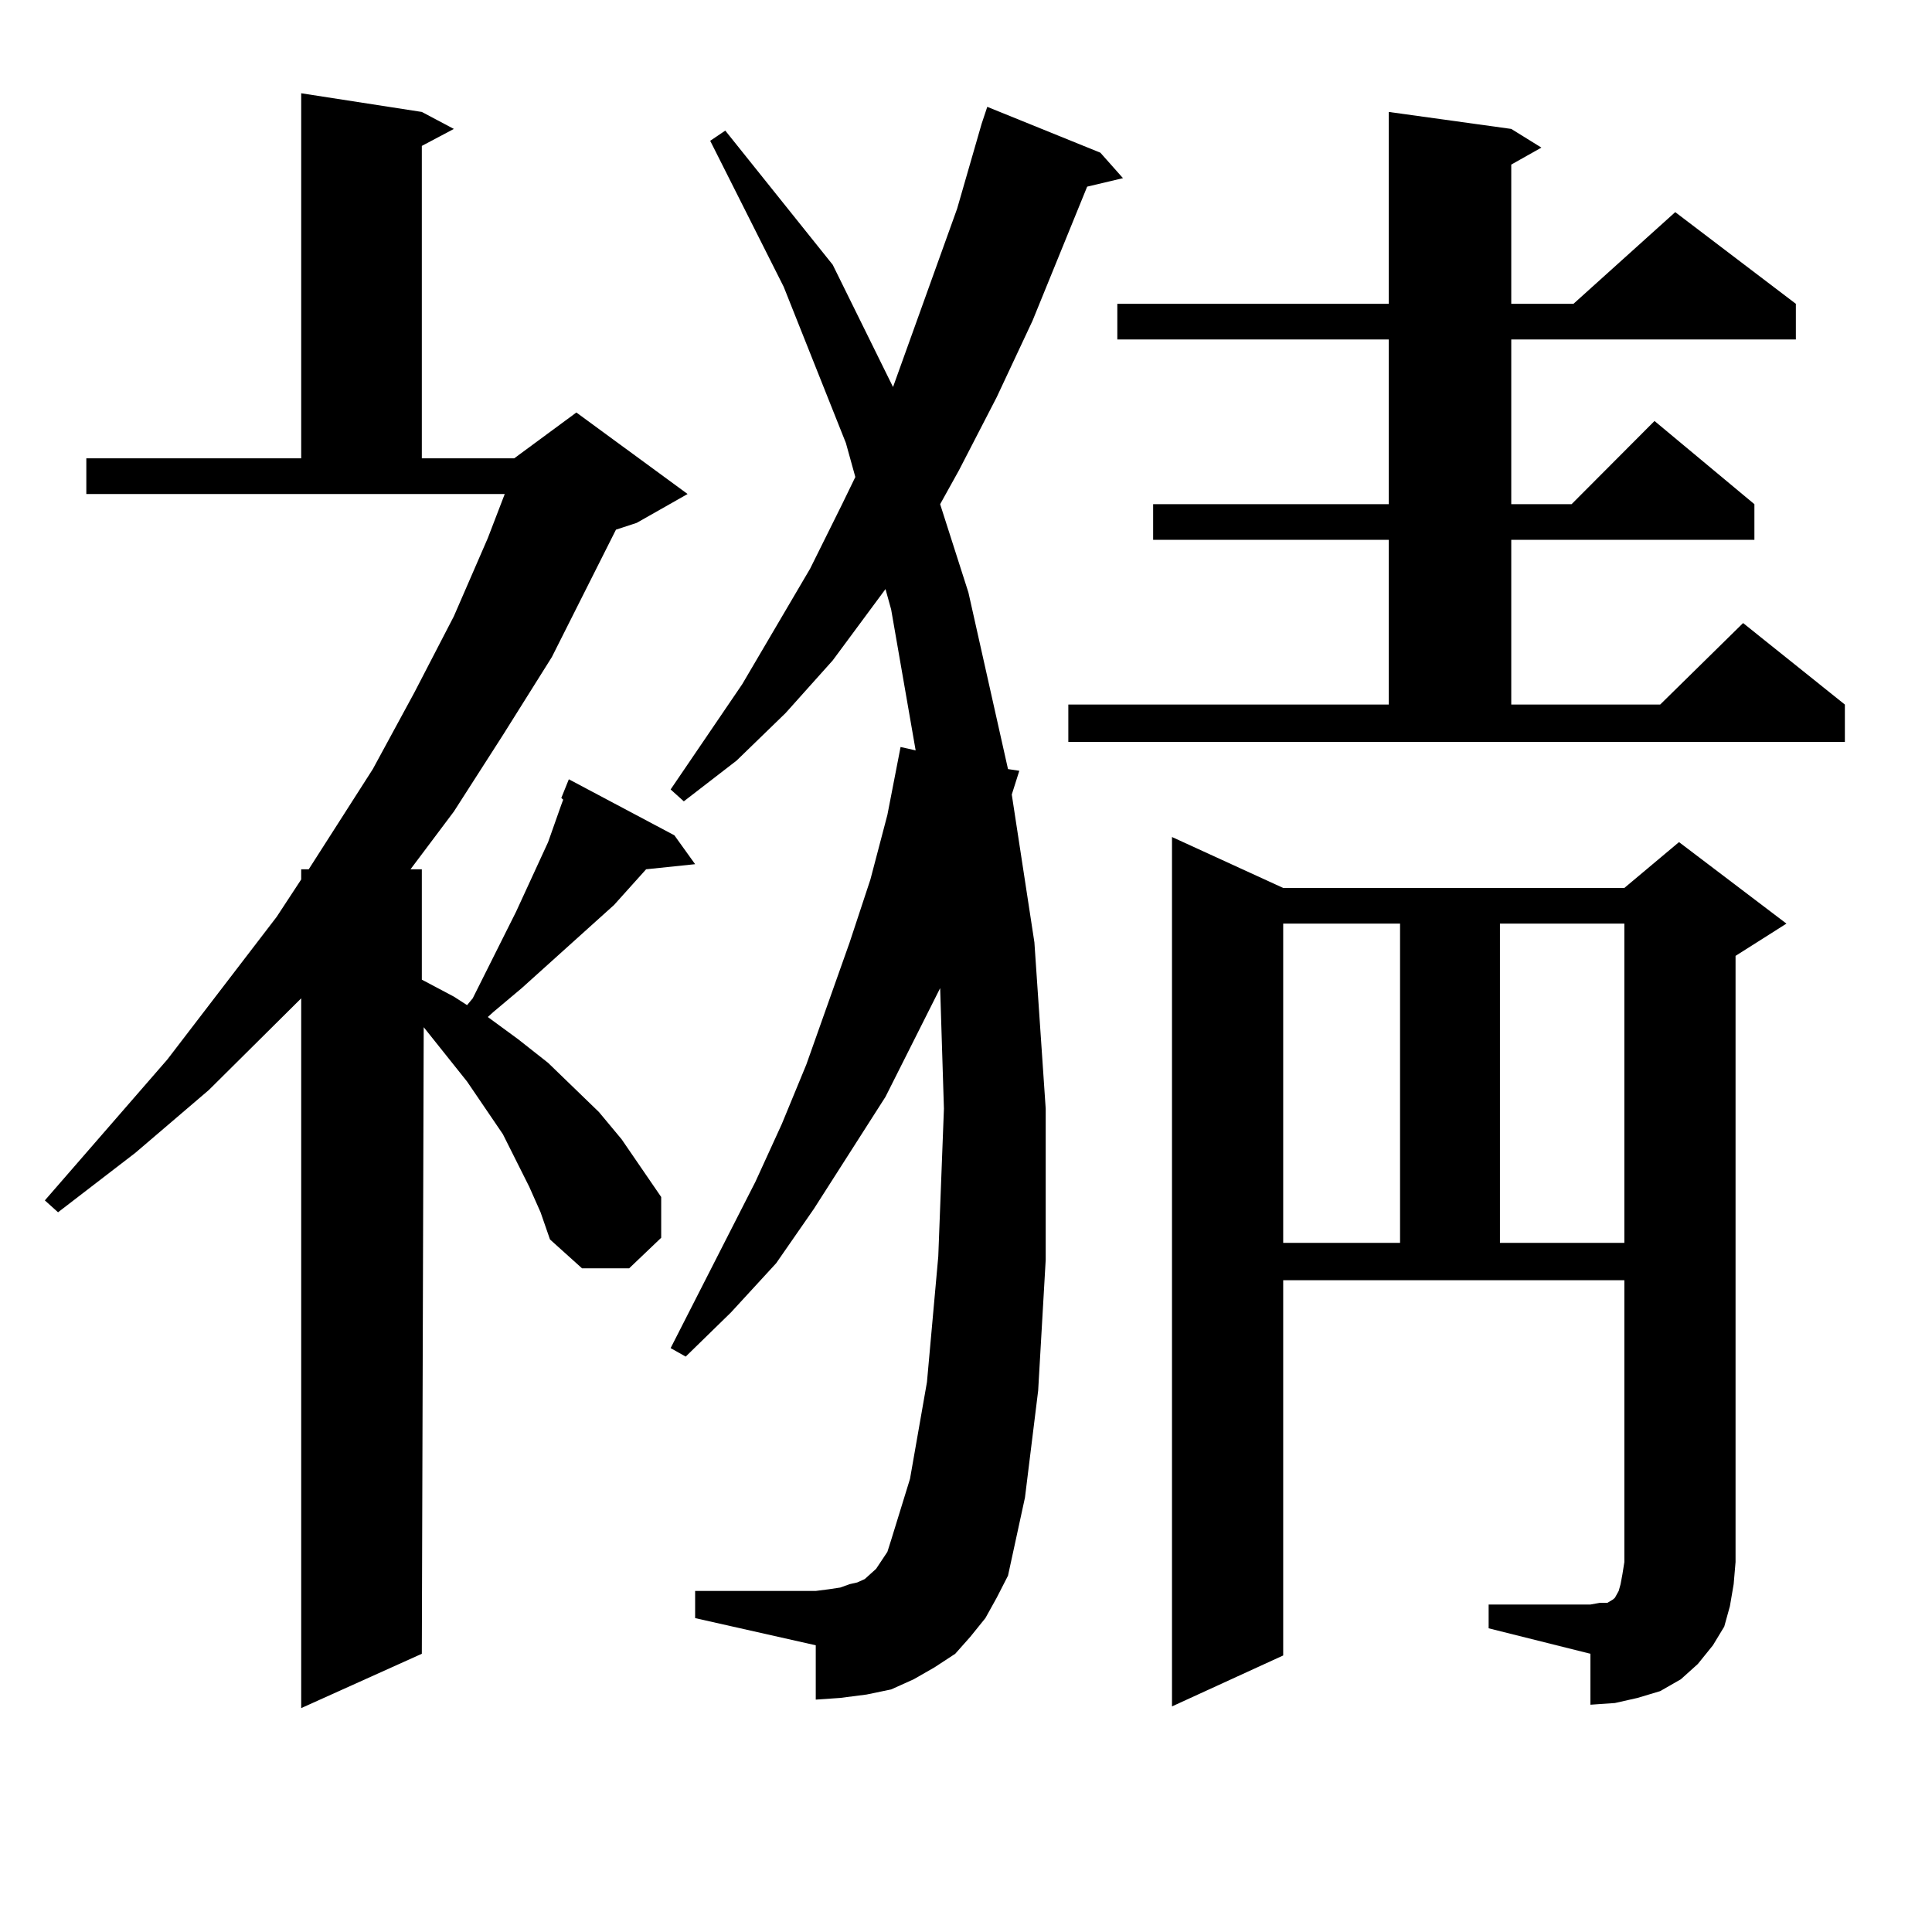 <?xml version="1.0" encoding="utf-8"?>
<!-- Generator: Adobe Illustrator 16.0.0, SVG Export Plug-In . SVG Version: 6.00 Build 0)  -->
<!DOCTYPE svg PUBLIC "-//W3C//DTD SVG 1.1//EN" "http://www.w3.org/Graphics/SVG/1.1/DTD/svg11.dtd">
<svg version="1.1" id="图层_1" xmlns="http://www.w3.org/2000/svg" xmlns:xlink="http://www.w3.org/1999/xlink" x="0px" y="0px"
	 width="1000px" height="1000px" viewBox="0 0 1000 1000" enable-background="new 0 0 1000 1000" xml:space="preserve">
<path d="M273.944,614.289l-13.658-27.246l-18.536-27.246l-22.438-28.125l-0.976,324.316l-62.438,28.125V516.73l-47.804,47.461
	l-38.048,32.52l-39.999,30.762l-6.829-6.152l63.413-72.949l56.584-73.828l12.683-19.336v-5.273h3.902l33.17-51.855l21.463-39.551
	l20.487-39.551l17.561-40.43l8.78-22.852H44.682v-18.457h111.217V48.273l62.438,9.668l16.585,8.789l-16.585,8.789v161.719h47.804
	l32.194-23.73l57.56,42.188l-26.341,14.941l-10.731,3.516l-33.17,65.918l-25.365,40.43l-25.365,39.551l-22.438,29.883h5.854v57.129
	l16.585,8.789l6.829,4.395l2.927-3.516l22.438-44.824l16.585-36.035l6.829-19.336l0.976-2.637l-0.976-0.879l3.902-9.668
	l54.633,29.004l10.731,14.941l-25.365,2.637l-16.585,18.457l-47.804,43.066l-14.634,12.305l-2.927,2.637l15.609,11.426
	l15.609,12.305l26.341,25.488l11.707,14.063l20.487,29.883v21.094l-16.585,15.82h-24.39l-16.585-14.941l-4.878-14.063
	L273.944,614.289z M510.036,837.531l-7.805,9.668l-7.805,8.789l-10.731,7.031l-10.731,6.152l-11.707,5.273l-12.683,2.637
	l-13.658,1.758l-12.683,0.879v-28.125l-62.438-14.063v-14.063h62.438l6.829-0.879l5.854-0.879l4.878-1.758l3.902-0.879l3.902-1.758
	l2.927-2.637l2.927-2.637l2.927-4.395l2.927-4.395l1.951-6.152l9.756-31.641l8.78-50.098l5.854-65.039l2.927-76.465l-1.951-62.402
	l-28.292,56.25l-37.072,58.008l-19.512,28.125l-23.414,25.488l-23.414,22.852l-7.805-4.395l43.901-86.133l13.658-29.883
	l12.683-30.762l22.438-63.281l10.731-32.52l8.78-33.398l6.829-35.156l7.805,1.758l-12.683-72.949l-2.927-10.547l-27.316,36.914
	l-24.39,27.246l-25.365,24.609l-27.316,21.094l-6.829-6.152l37.072-54.492l35.121-59.766l16.585-33.398l6.829-14.063l-4.878-17.578
	l-32.194-80.859l-38.048-75.586l7.805-5.273l55.608,69.434l31.219,63.281l33.17-92.285l12.683-43.945l2.927-8.789l58.535,23.73
	l11.707,13.184l-18.536,4.395l-28.292,69.434l-18.536,39.551l-19.512,37.793l-9.756,17.578l14.634,45.703l20.487,91.406l5.854,0.879
	l-3.902,12.305l11.707,76.465l5.854,86.133v78.223l-3.902,67.676l-6.829,55.371l-8.78,40.43l-5.854,11.426L510.036,837.531z
	 M552.962,364.68h165.85v-85.254H596.863v-18.457h121.948v-85.254H578.327v-18.457h140.484V57.941l63.413,8.789l15.609,9.668
	l-15.609,8.789v72.07h32.194l52.682-47.461l62.438,47.461v18.457H782.225v85.254h31.219l42.926-43.066l51.706,43.066v18.457H782.225
	v85.254h77.071l42.926-42.188l52.682,42.188v19.336H552.962V364.68z M770.518,830.5h52.682l4.878-0.879h3.902l2.927-1.758
	l0.976-0.879l1.951-3.516l0.976-3.516l0.976-5.273l0.976-6.152V662.629H664.179v194.238l-57.56,26.367v-450l57.56,26.367H840.76
	l28.292-23.73l55.608,42.188l-26.341,16.699v313.77l-0.976,11.426l-1.951,11.426l-2.927,10.547l-5.854,9.668l-7.805,9.668
	l-8.78,7.91l-10.731,6.152l-11.707,3.516l-11.707,2.637l-12.683,0.879v-26.367l-52.682-13.184V830.5z M664.179,478.059v165.234
	h60.486V478.059H664.179z M776.371,478.059v165.234h64.389V478.059H776.371z"/>
</svg>
